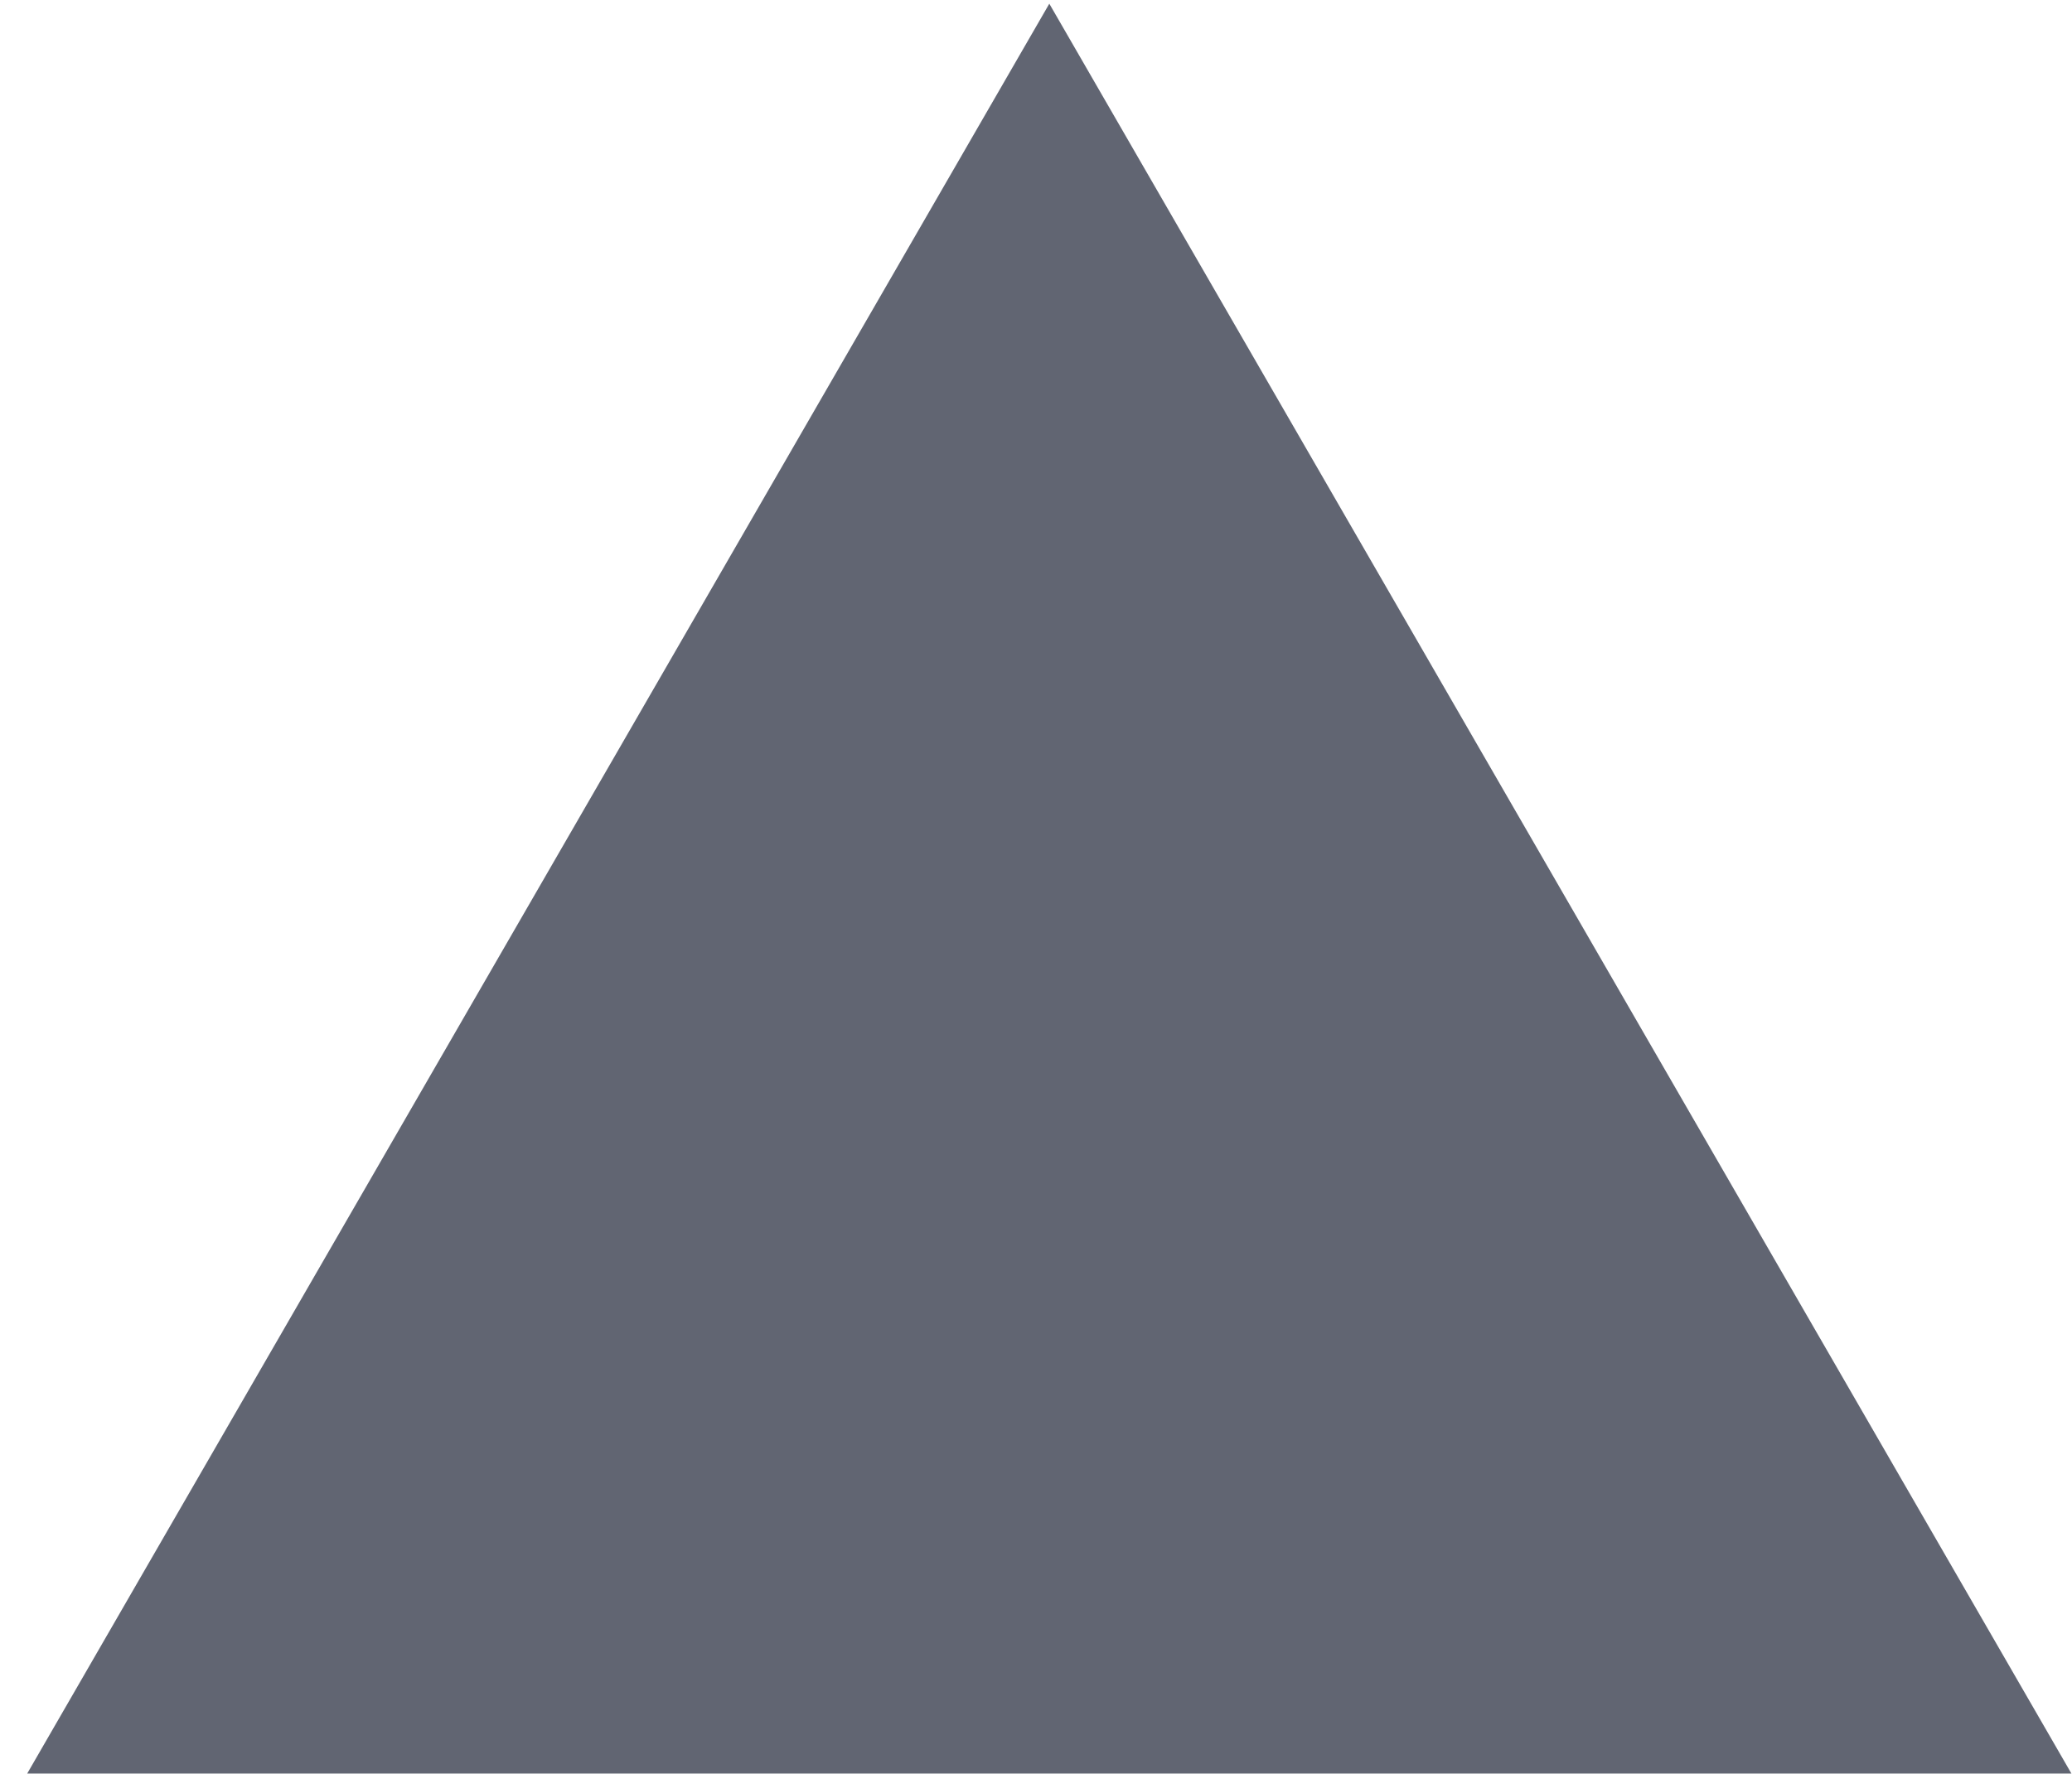 <?xml version="1.0" encoding="UTF-8"?> <!-- Generator: Adobe Illustrator 27.6.1, SVG Export Plug-In . SVG Version: 6.00 Build 0) --> <svg xmlns="http://www.w3.org/2000/svg" xmlns:xlink="http://www.w3.org/1999/xlink" id="Слой_1" x="0px" y="0px" viewBox="0 0 1401 1200" style="enable-background:new 0 0 1401 1200;" xml:space="preserve"> <style type="text/css"> .st0{fill:#616572;} </style> <polygon class="st0" points="709.5,2.5 18.4,1199.5 1400.6,1199.5 "></polygon> </svg> 
